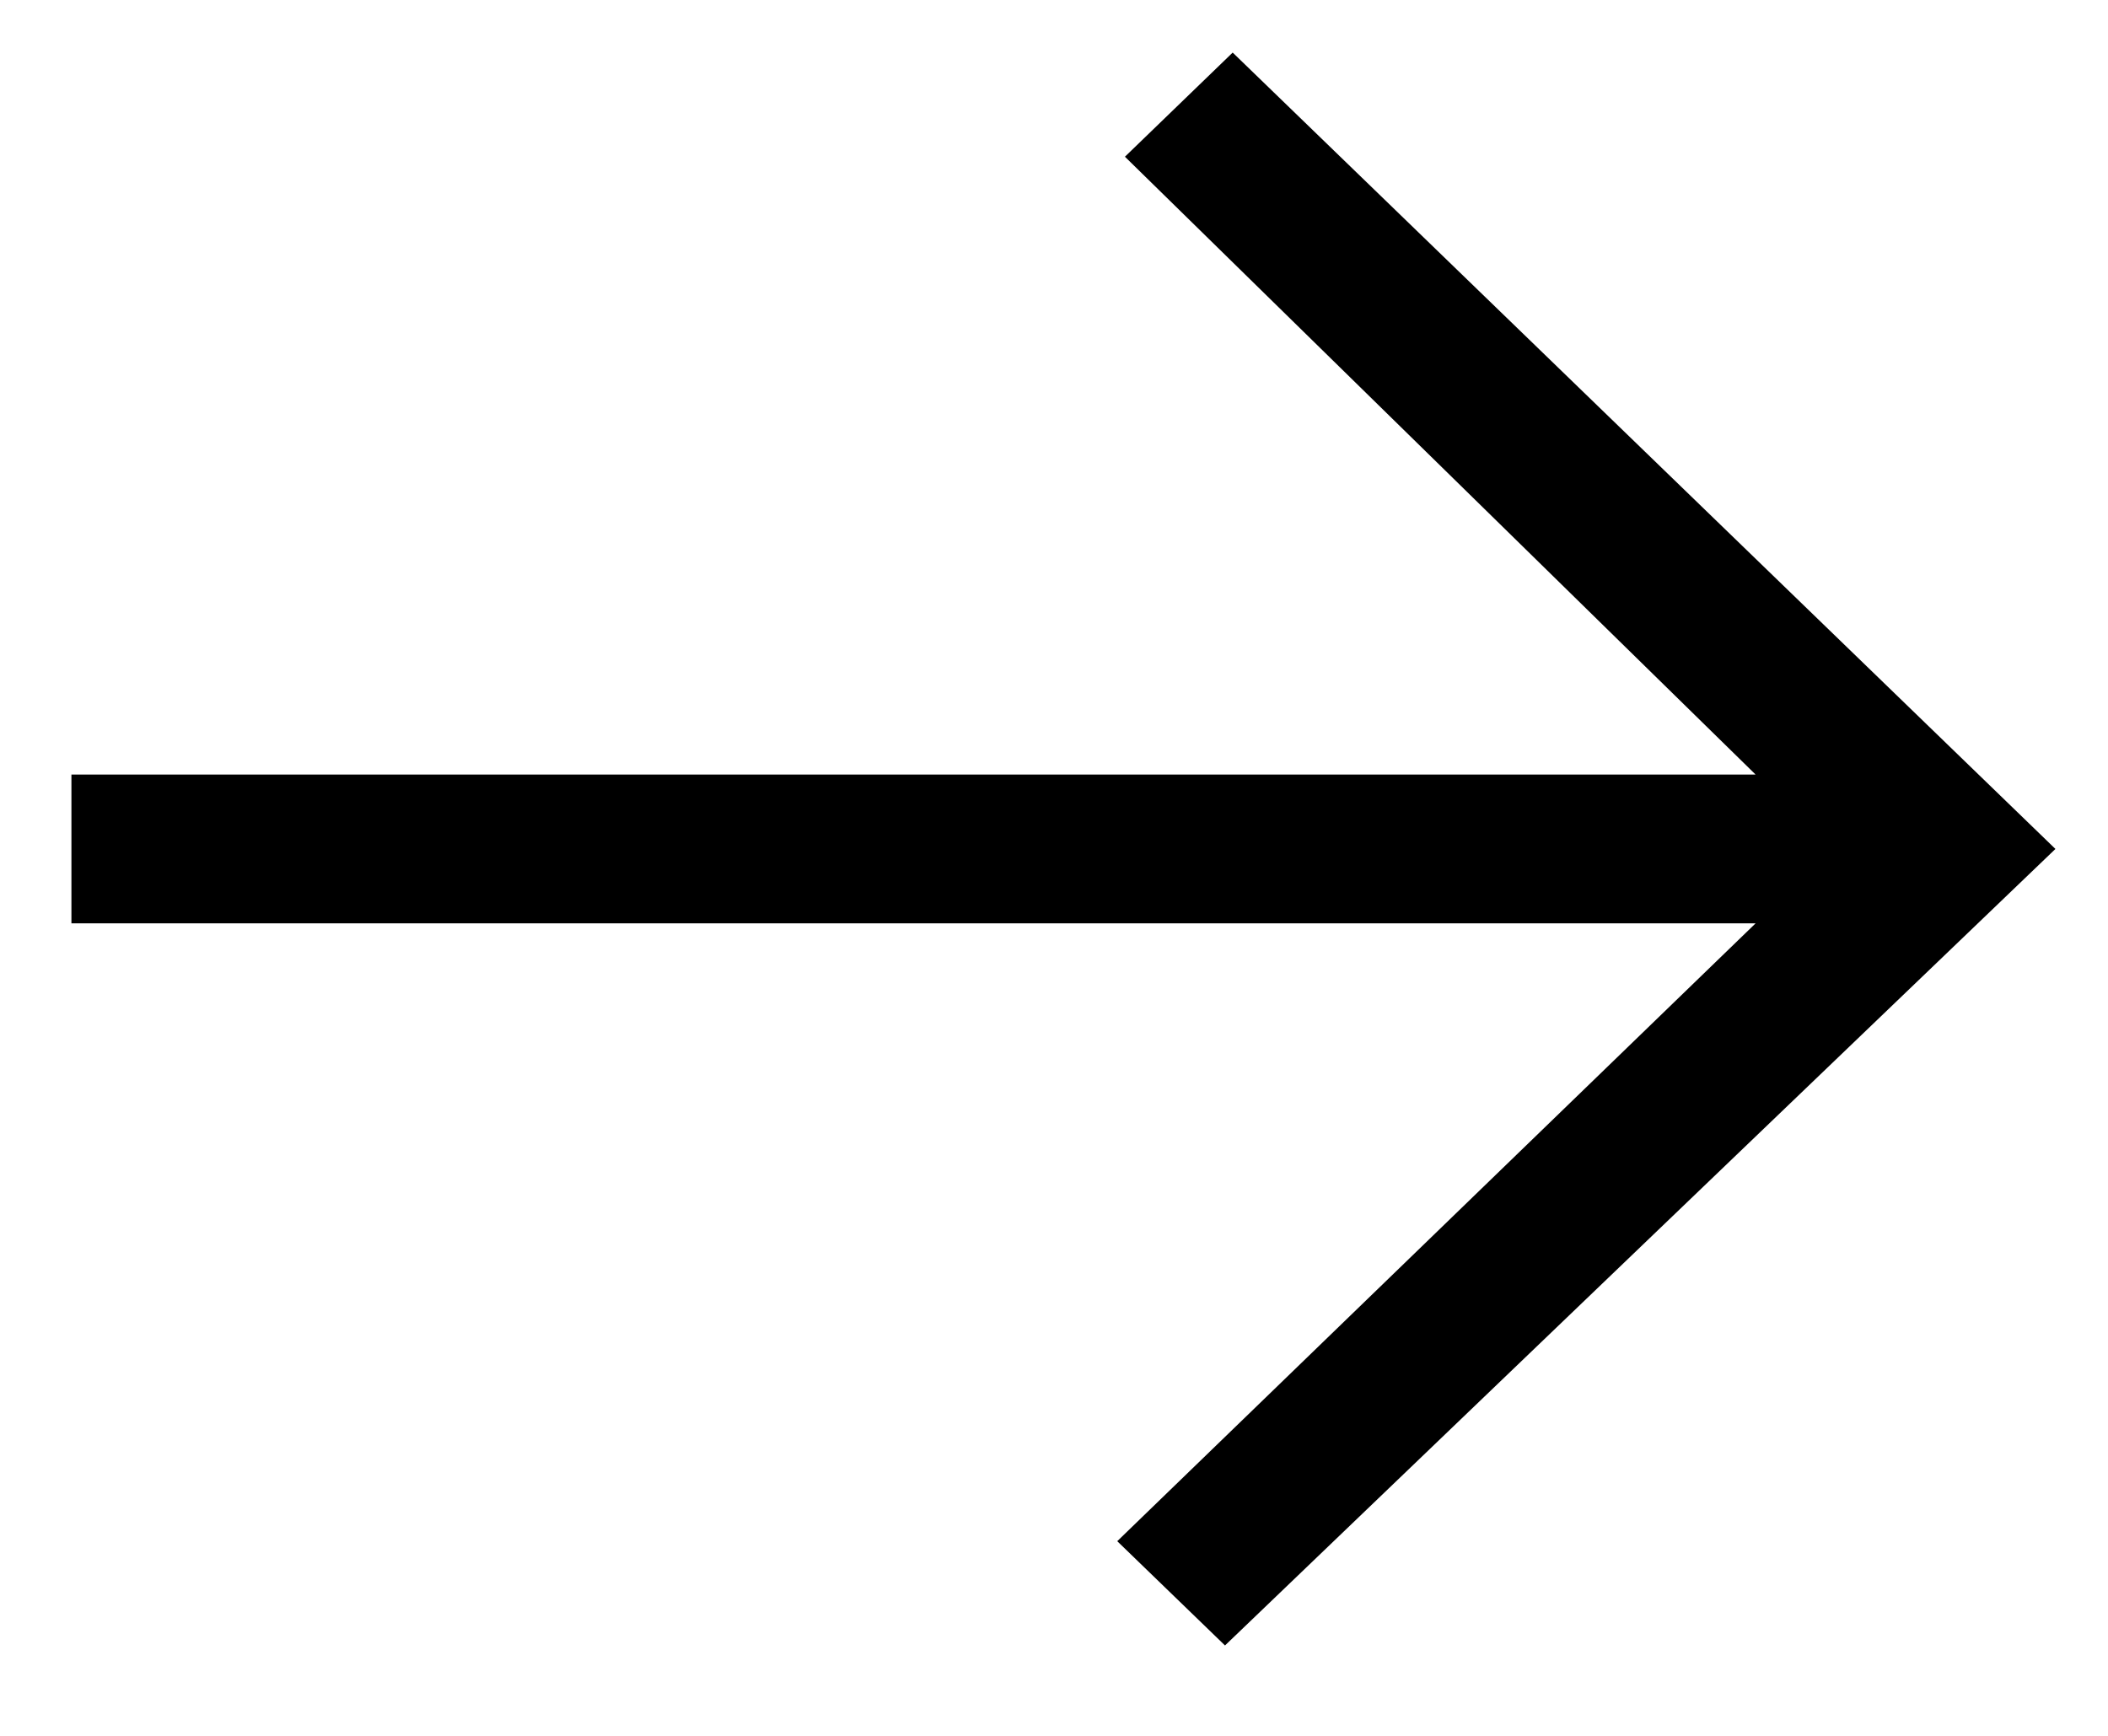<svg width="17px" height="14px" viewBox="0 0 17 14" version="1.1" xmlns="http://www.w3.org/2000/svg" xmlns:xlink="http://www.w3.org/1999/xlink">
    <!-- Generator: Sketch 50.2 (55047) - http://www.bohemiancoding.com/sketch -->
    <desc>Created with Sketch.</desc>
    <defs></defs>
    <g id="Page-1" stroke="none" stroke-width="1" fill="none" fill-rule="evenodd">
        <g id="A.2.0-Informationen" transform="translate(-205, -360)" fill="#000000" fill-rule="nonzero">
            <g id="noun_1331427_cc" transform="translate(213.5, 367) rotate(-90) translate(-213.5, -367) translate(207, 359)">
                <polygon id="Shape" points="7.253 13.658 7.253 0.076 6.053 0.076 6.053 13.658 1.07 8.51 0.229 9.379 6.653 16.076 13.076 9.441 12.236 8.572"></polygon>
            </g>
        </g>
    </g>
</svg>